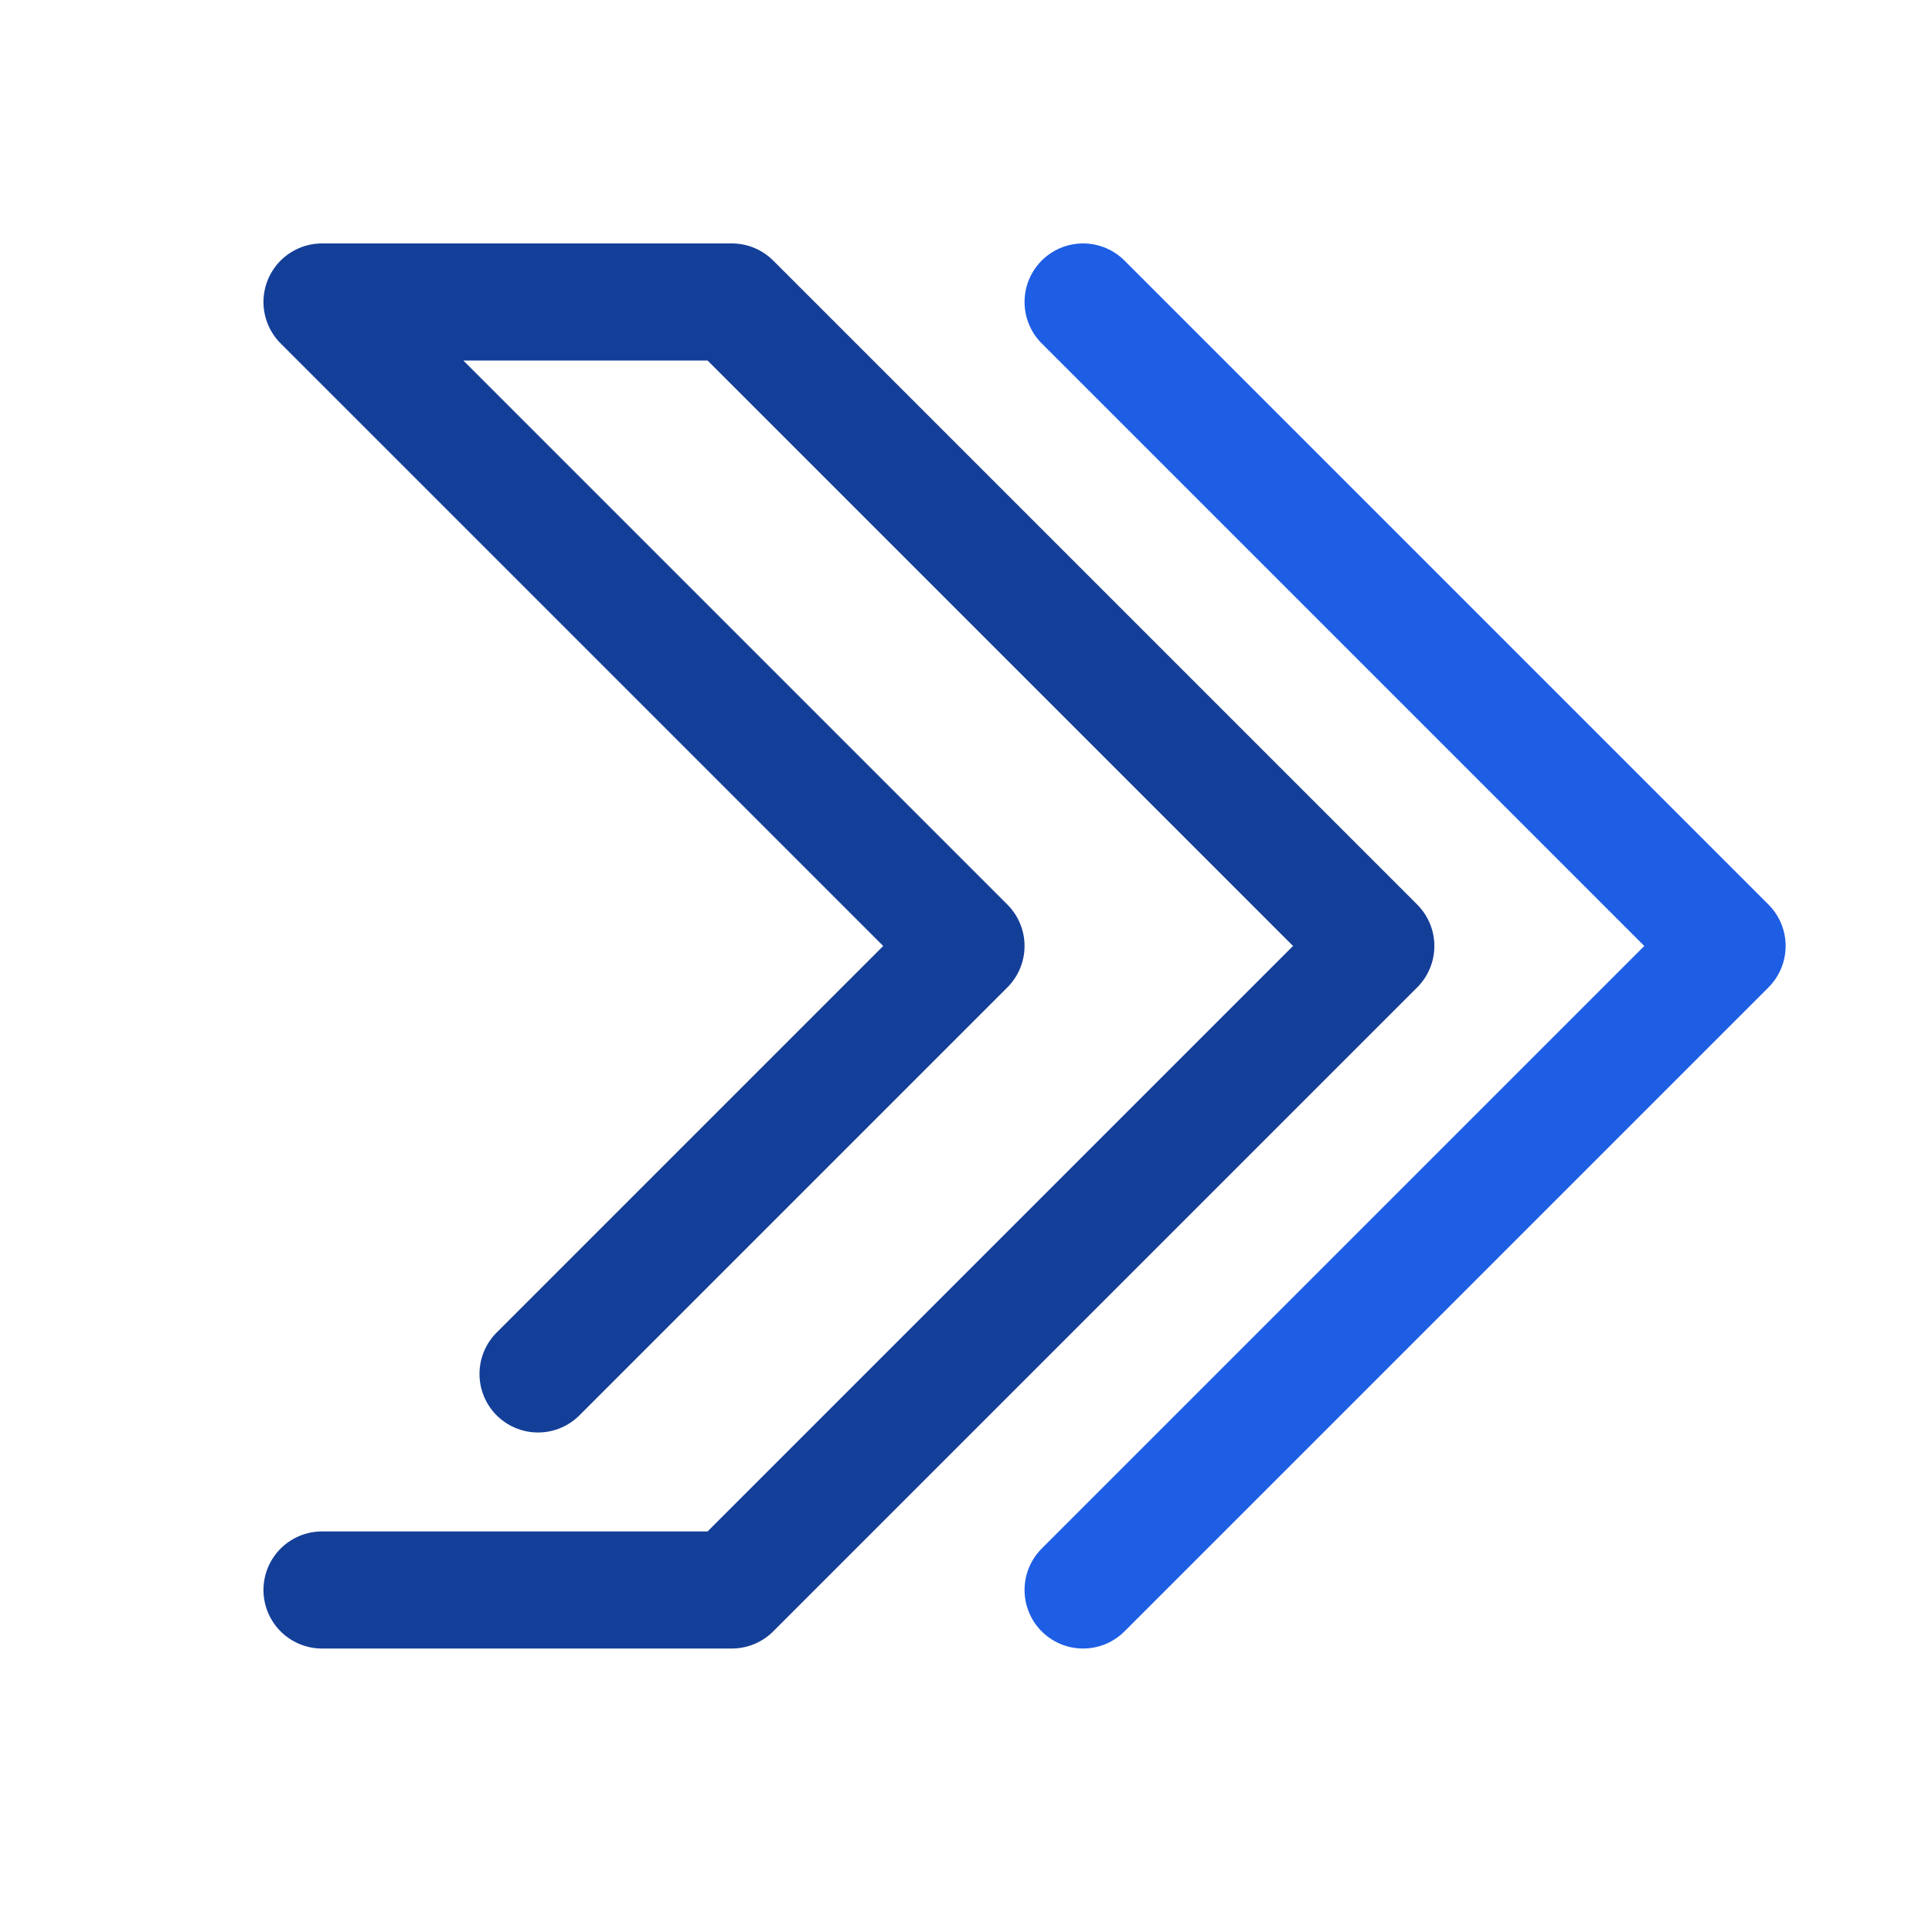<svg width="33" height="33" viewBox="0 0 33 33" fill="none" xmlns="http://www.w3.org/2000/svg">
<path d="M9.19 23.468L16.5 16.158L5.5 5.158H12.5L23.5 16.158L12.5 27.158H5.5" stroke="#143F99" stroke-width="2" stroke-miterlimit="10" stroke-linecap="round" stroke-linejoin="round"/>
<path d="M18.5 5.158L29.5 16.158L18.5 27.158" stroke="#1E5EE5" stroke-width="2" stroke-miterlimit="10" stroke-linecap="round" stroke-linejoin="round"/>
</svg>
